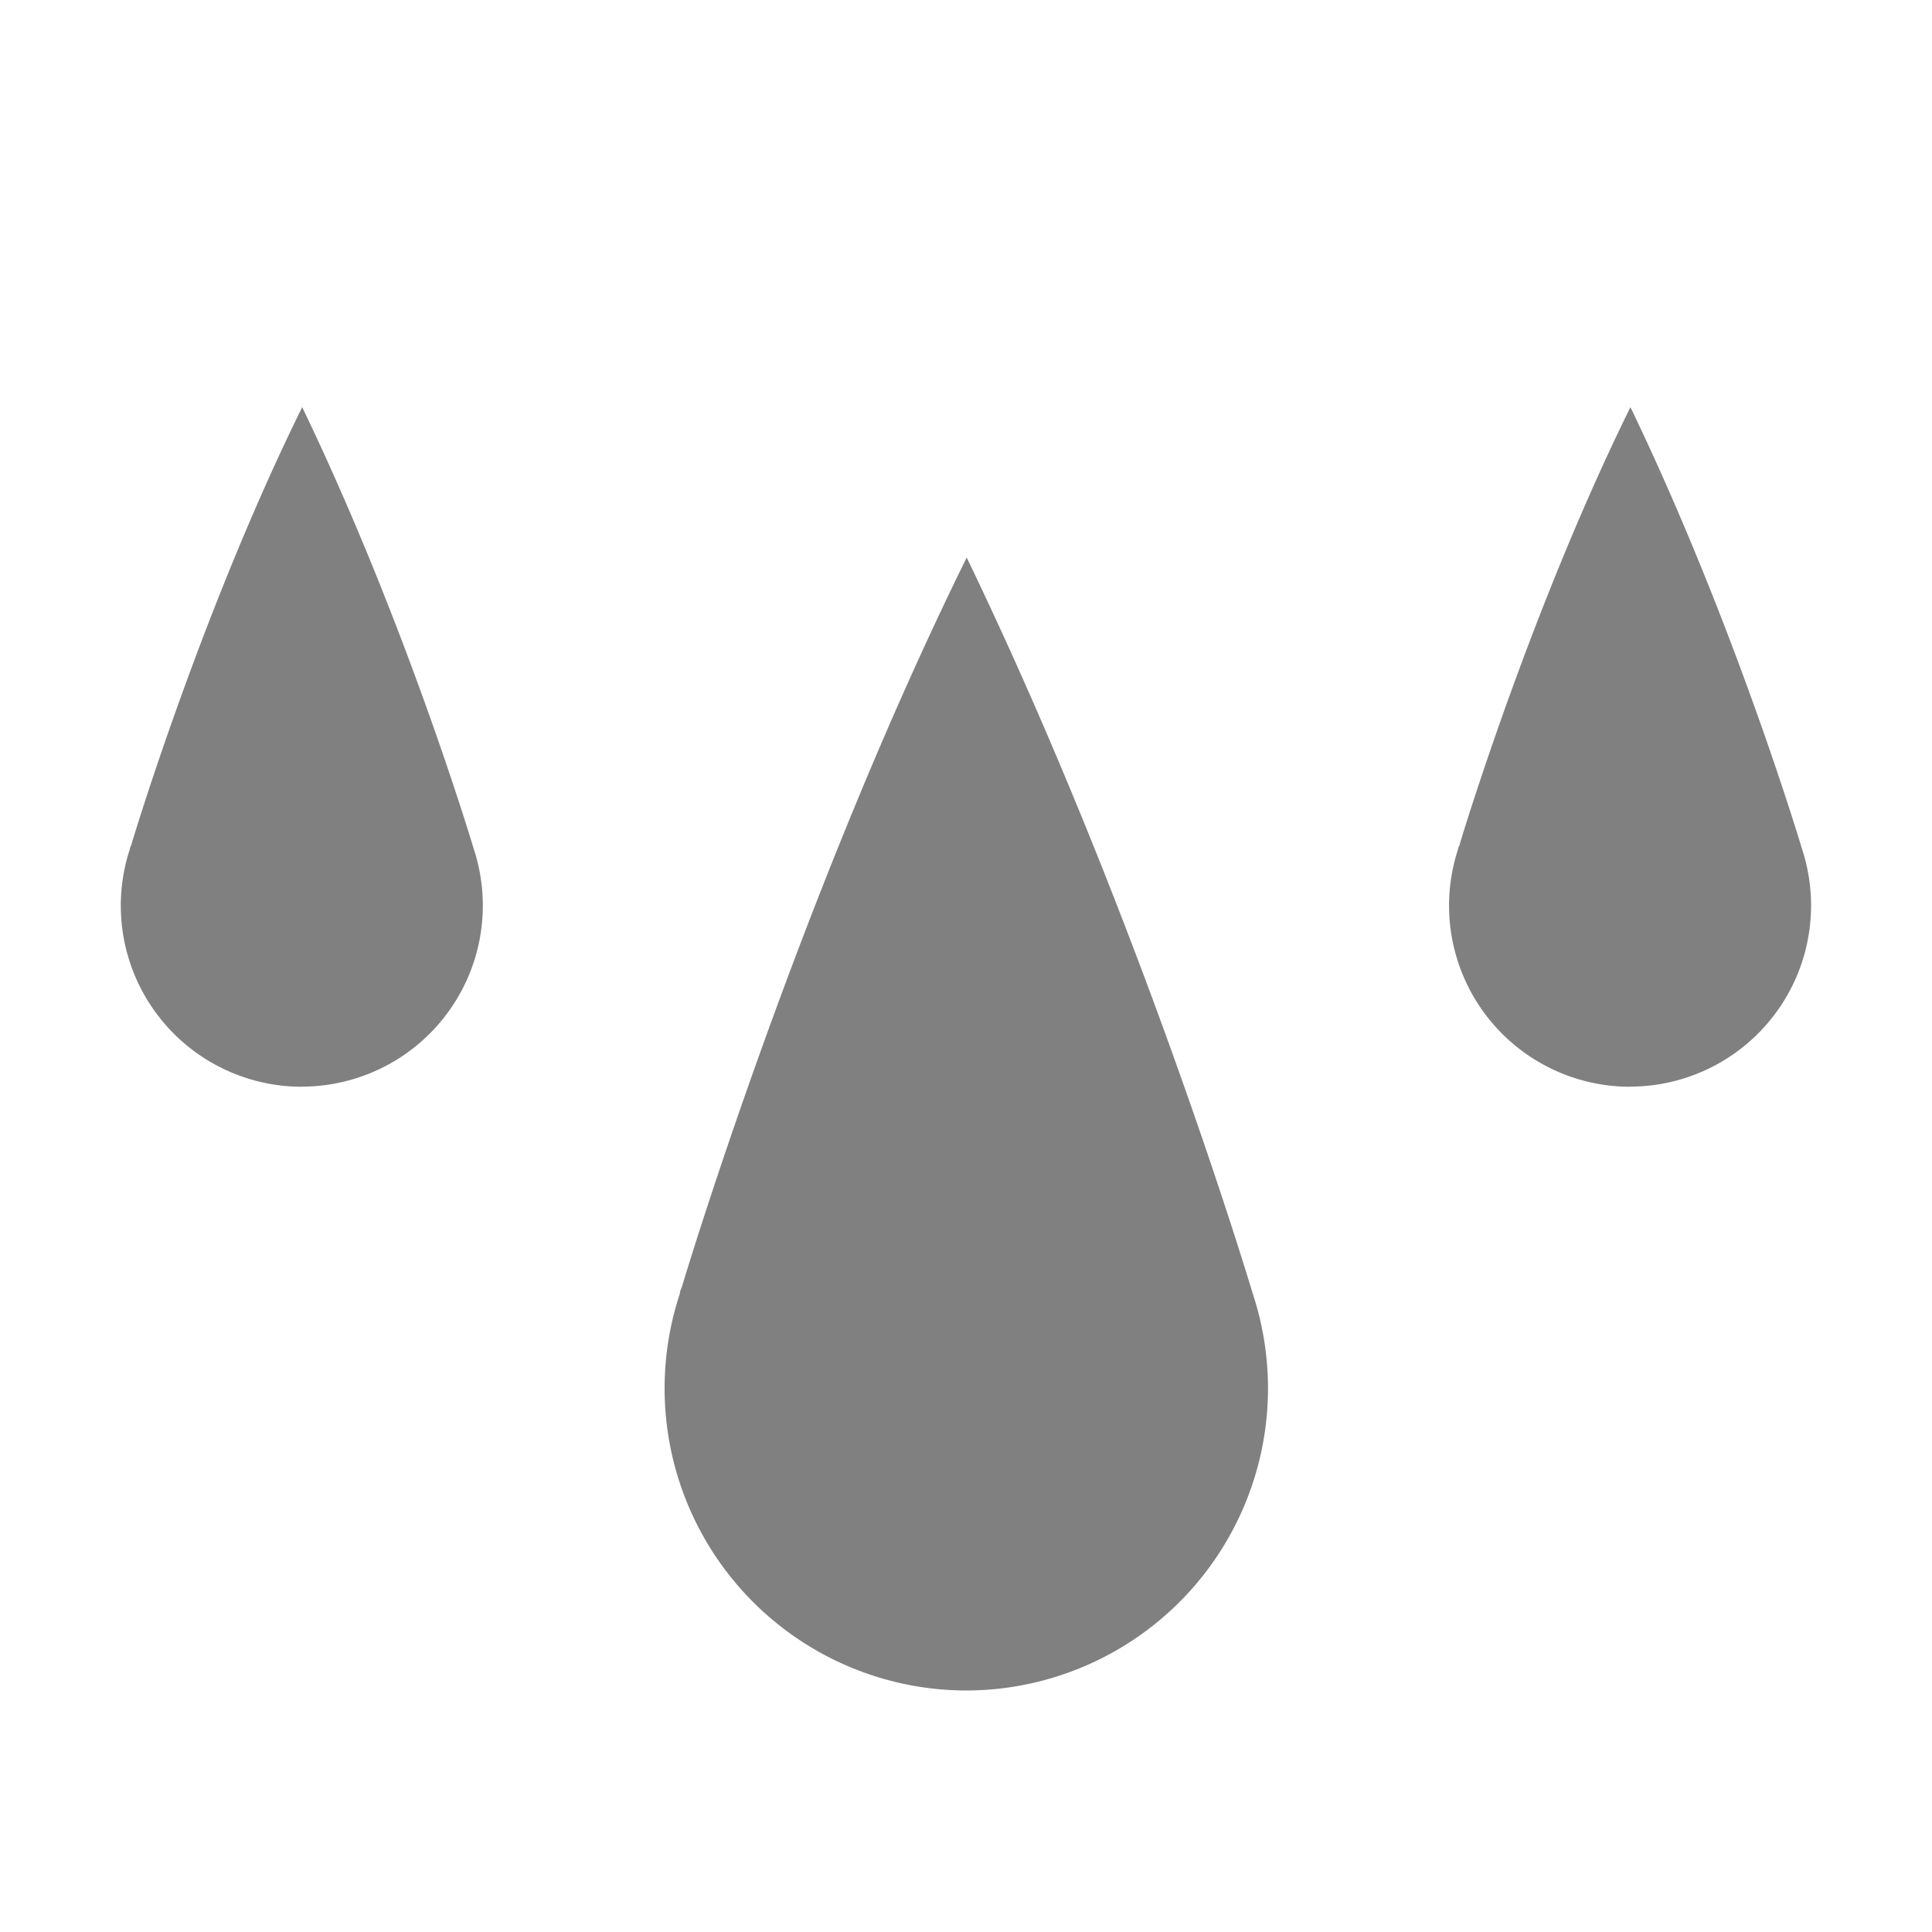 <svg height='16' width='16' xmlns='http://www.w3.org/2000/svg'>
    <g color='#000' transform='translate(-1213 -73)'>
        
        
        <path d='M1221.005 87a2.502 2.502 0 0 1-2.375-3.286c0-.025.017-.051.023-.076.063-.21.998-3.275 2.354-6.023v.005c1.448 3 2.368 6.094 2.368 6.094A2.502 2.502 0 0 1 1221 87zM1226.5 82a1.5 1.5 0 0 1-1.424-1.97c0-.016.015-.031.015-.046.038-.127.599-1.965 1.412-3.613v.002c.868 1.8 1.42 3.656 1.42 3.656a1.5 1.5 0 0 1-1.425 1.97zM1215.5 82a1.5 1.5 0 0 1-1.424-1.97c0-.016.015-.032.015-.046.038-.127.599-1.965 1.412-3.613v.002c.868 1.8 1.42 3.656 1.42 3.656a1.5 1.5 0 0 1-1.425 1.97z' fill='gray' overflow='visible' style='marker:none'/>
    </g>
</svg>

